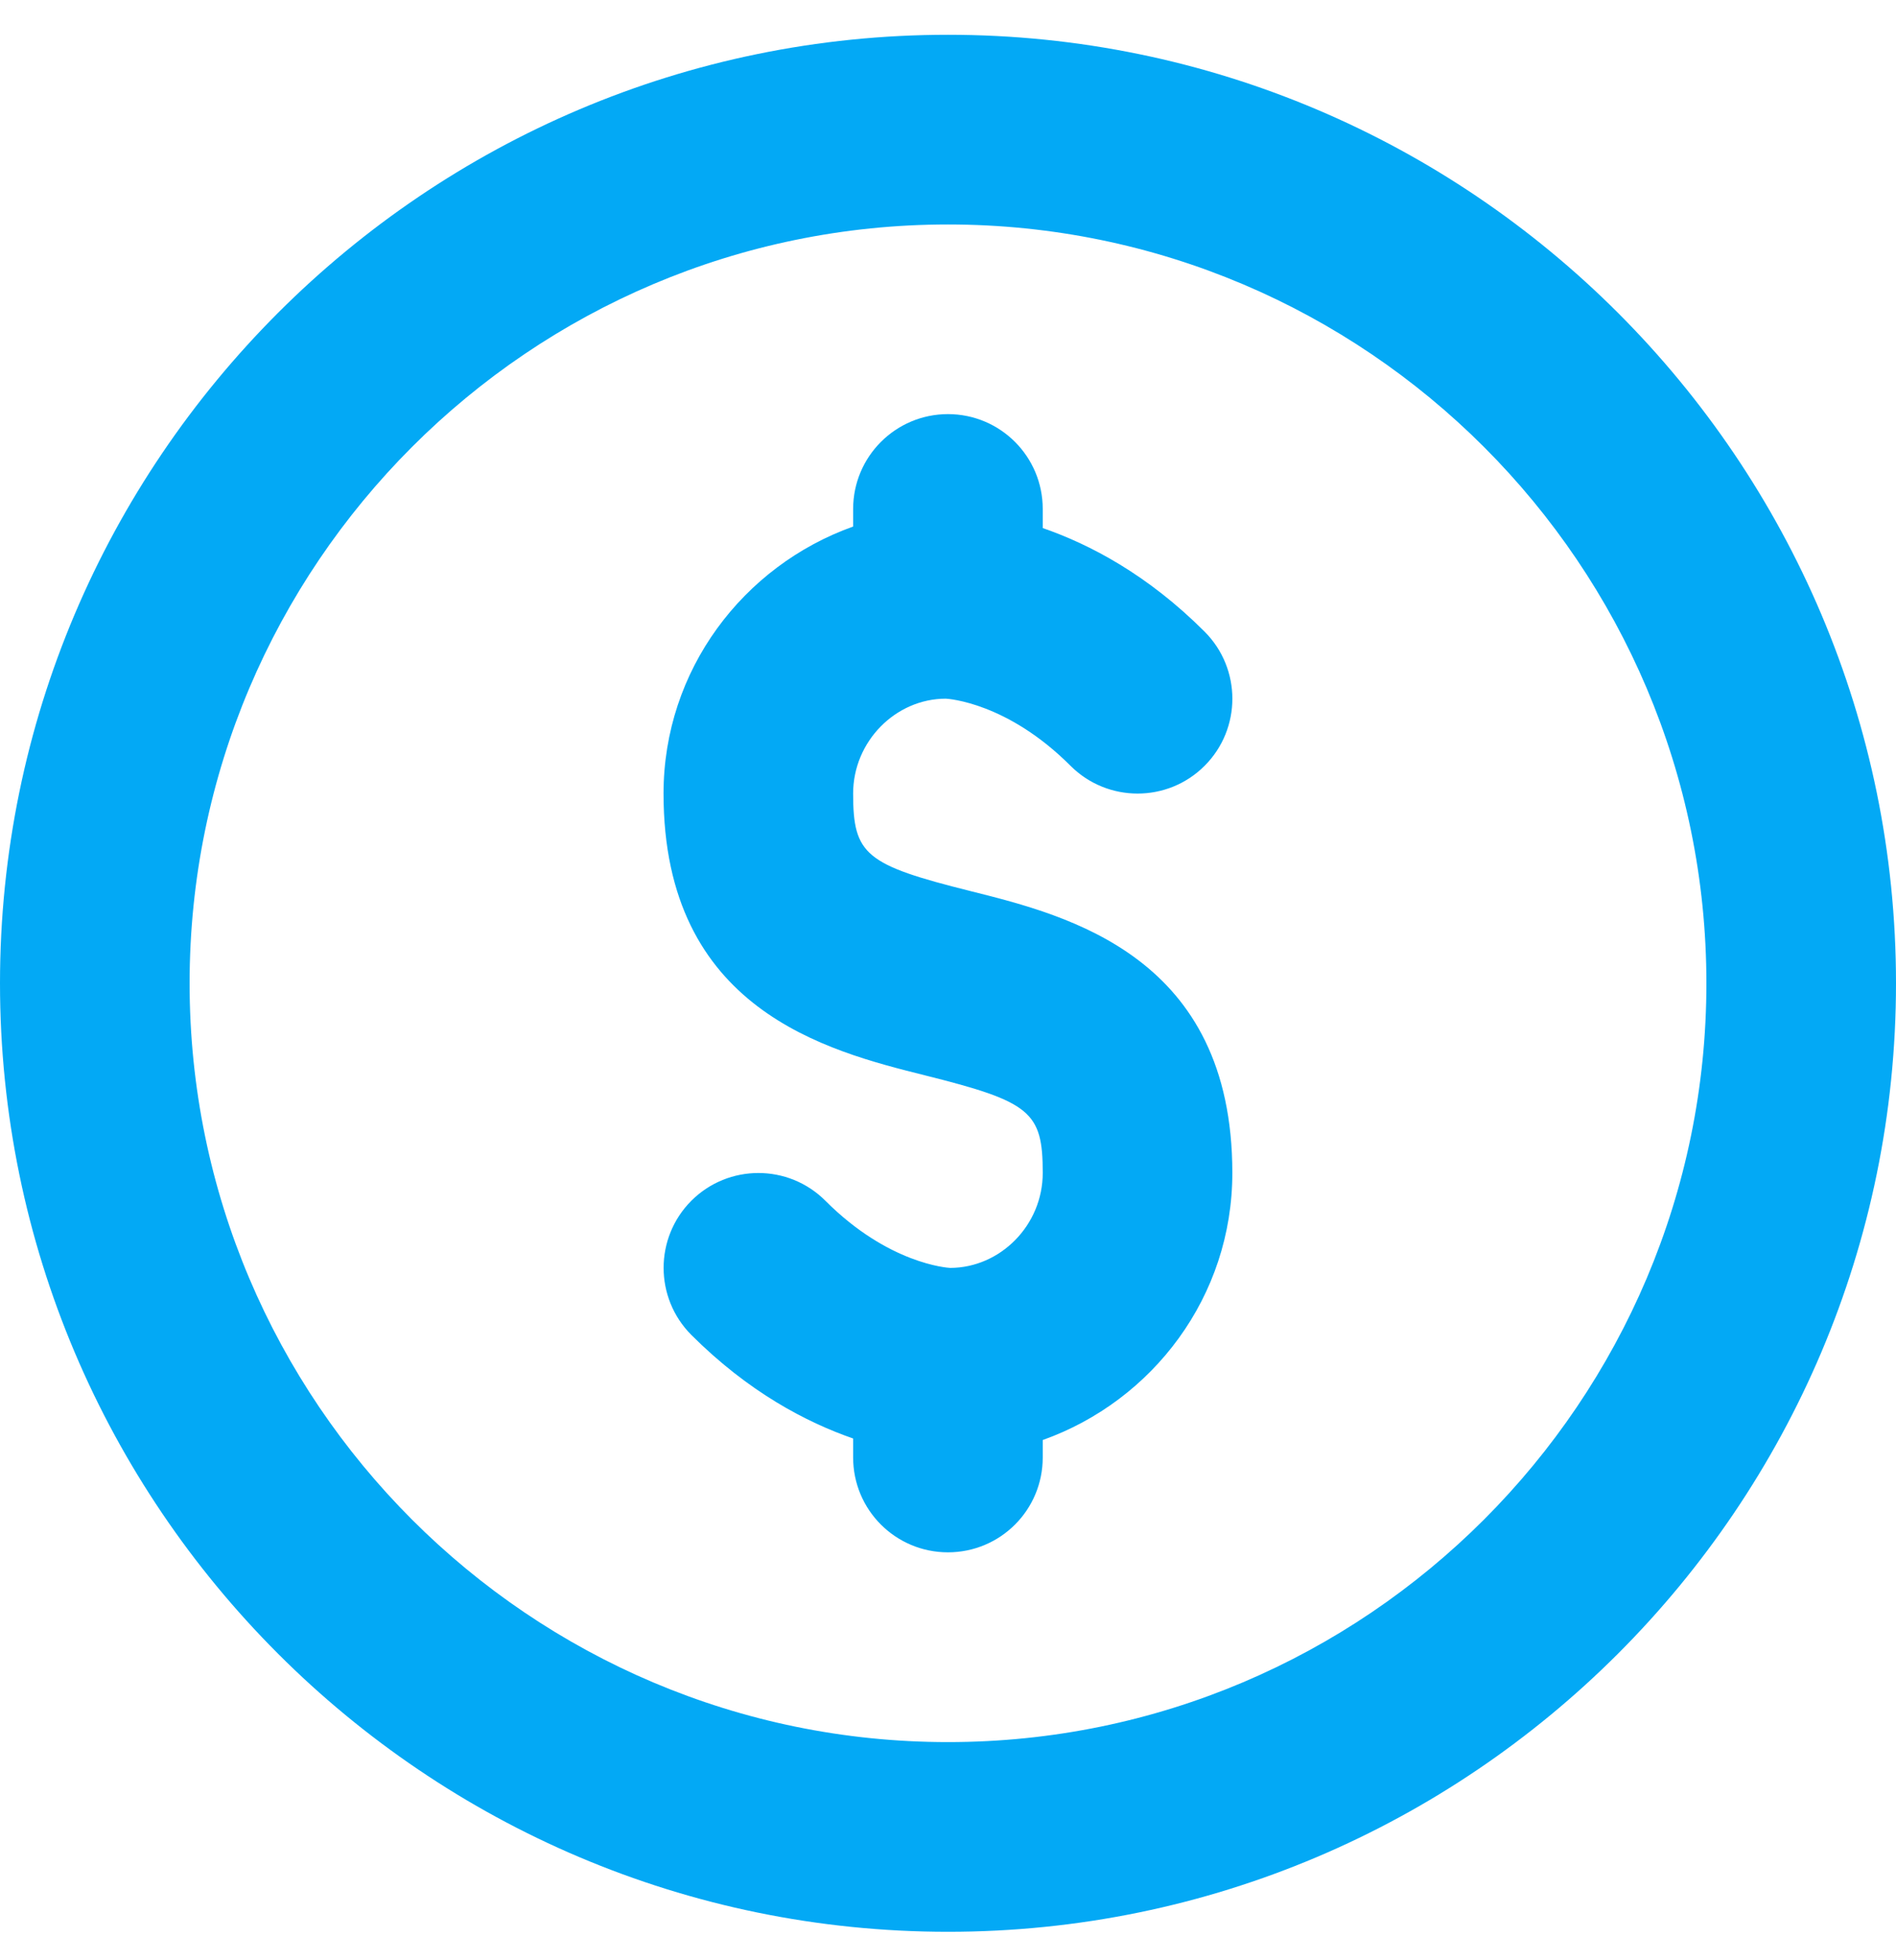 <svg width="30" height="31" viewBox="0 0 30 31" fill="none" xmlns="http://www.w3.org/2000/svg">
<path d="M15 0.55C6.729 0.55 0 7.279 0 15.55C0 23.821 6.729 30.55 15 30.55C23.271 30.55 30 23.821 30 15.55C30 7.279 23.271 0.55 15 0.55ZM15 27.55C8.383 27.55 3 22.166 3 15.55C3 8.934 8.383 3.55 15 3.55C21.616 3.55 27 8.934 27 15.55C27 22.166 21.616 27.55 15 27.55ZM14.965 11.049C15.004 11.051 15.938 11.109 16.939 12.111C17.525 12.696 18.475 12.696 19.06 12.111C19.646 11.525 19.646 10.575 19.06 9.989C18.155 9.084 17.239 8.607 16.499 8.351V8.049C16.499 7.221 15.829 6.549 14.999 6.549C14.171 6.549 13.499 7.221 13.499 8.049V8.327C11.758 8.948 10.499 10.598 10.499 12.549C10.499 15.971 13.09 16.619 14.636 17.006C16.309 17.424 16.499 17.582 16.499 18.549C16.499 19.377 15.827 20.049 15.035 20.051C14.996 20.049 14.06 19.991 13.06 18.989C12.475 18.404 11.525 18.404 10.939 18.989C10.354 19.575 10.354 20.525 10.939 21.111C11.845 22.016 12.761 22.493 13.499 22.749V23.049C13.499 23.879 14.171 24.549 14.999 24.549C15.829 24.549 16.499 23.879 16.499 23.049V22.773C18.242 22.152 19.499 20.502 19.499 18.549C19.499 15.129 16.91 14.481 15.364 14.094C13.691 13.676 13.499 13.518 13.499 12.549C13.499 11.723 14.173 11.049 14.965 11.049Z" fill="#03a9f5"/>
</svg>
